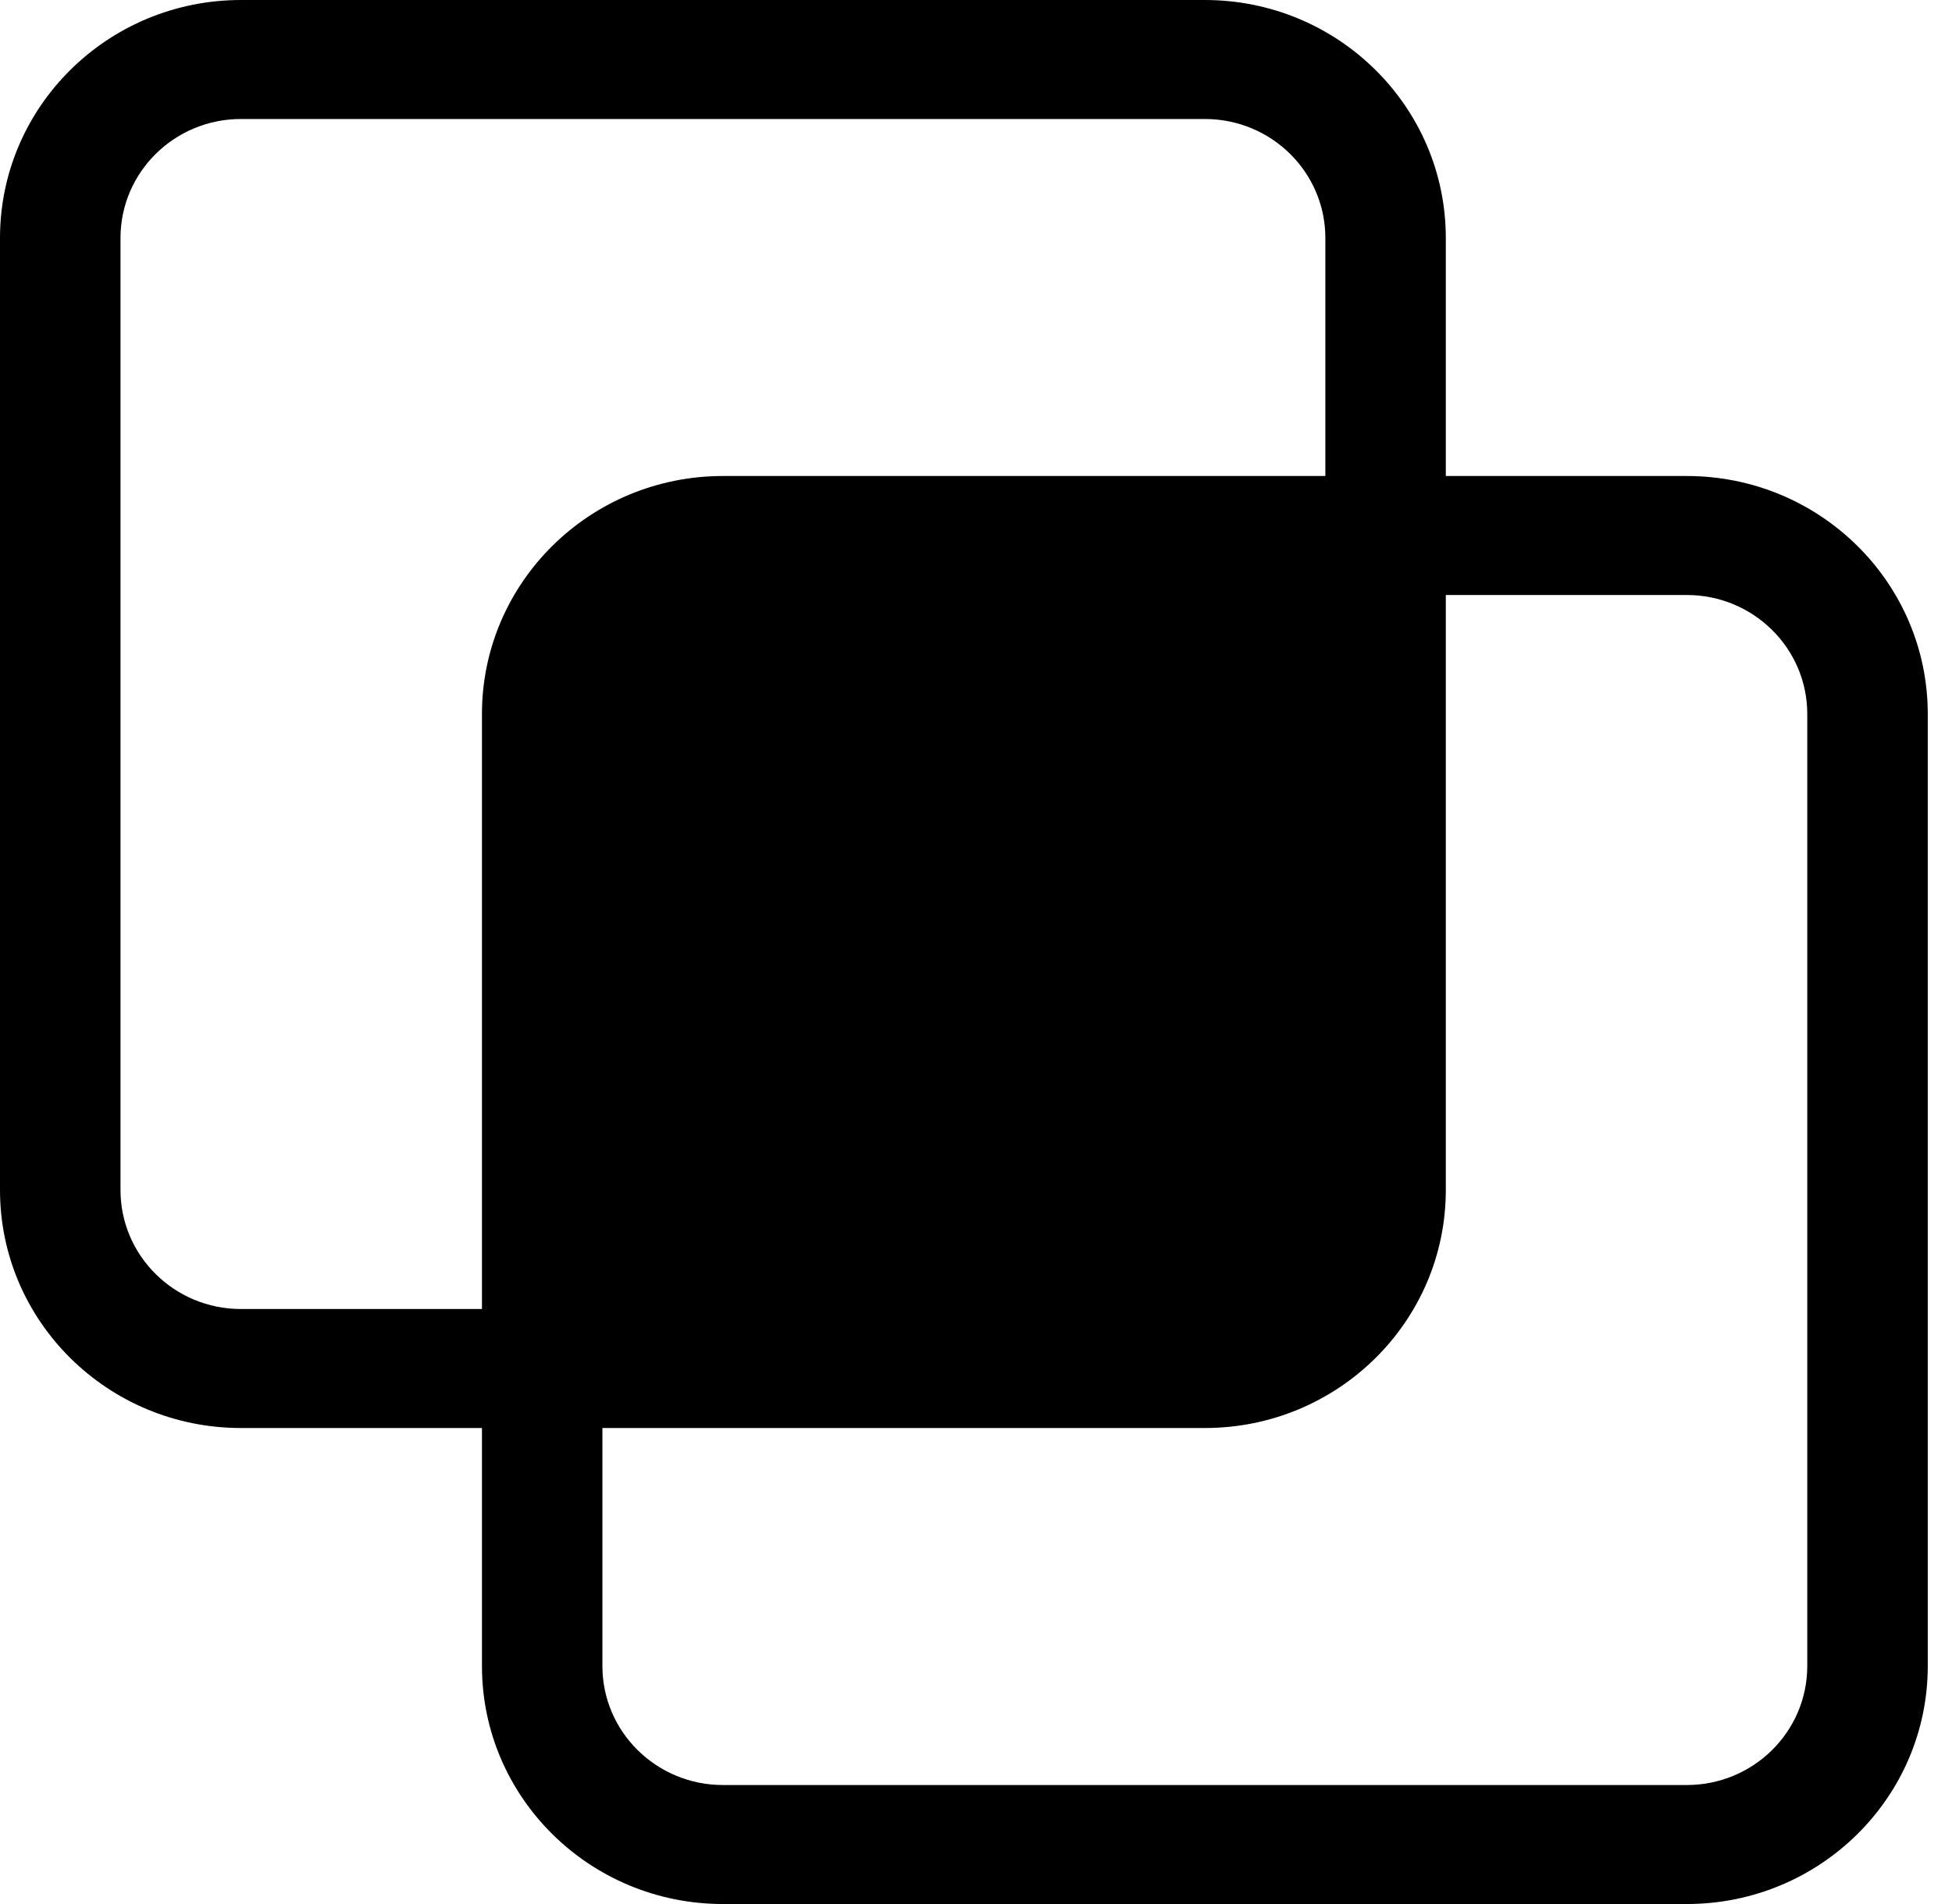 <svg width="41" height="40" viewBox="0 0 41 40" fill="none" xmlns="http://www.w3.org/2000/svg">
<path d="M0 5C0 2.239 2.266 0 5.061 0H25.307C28.102 0 30.368 2.239 30.368 5V10H35.43C38.225 10 40.491 12.239 40.491 15V35C40.491 37.761 38.225 40 35.43 40H15.184C12.389 40 10.123 37.761 10.123 35V30H5.061C2.266 30 0 27.761 0 25V5ZM12.653 30V35C12.653 36.381 13.787 37.5 15.184 37.5H35.43C36.827 37.5 37.96 36.381 37.96 35V15C37.96 13.619 36.827 12.5 35.43 12.5H30.368V25C30.368 27.761 28.102 30 25.307 30H12.653ZM27.838 10V5C27.838 3.619 26.705 2.5 25.307 2.5H5.061C3.664 2.5 2.531 3.619 2.531 5V25C2.531 26.381 3.664 27.5 5.061 27.5H10.123V15C10.123 12.239 12.389 10 15.184 10H27.838Z" fill="black"/>
</svg>
